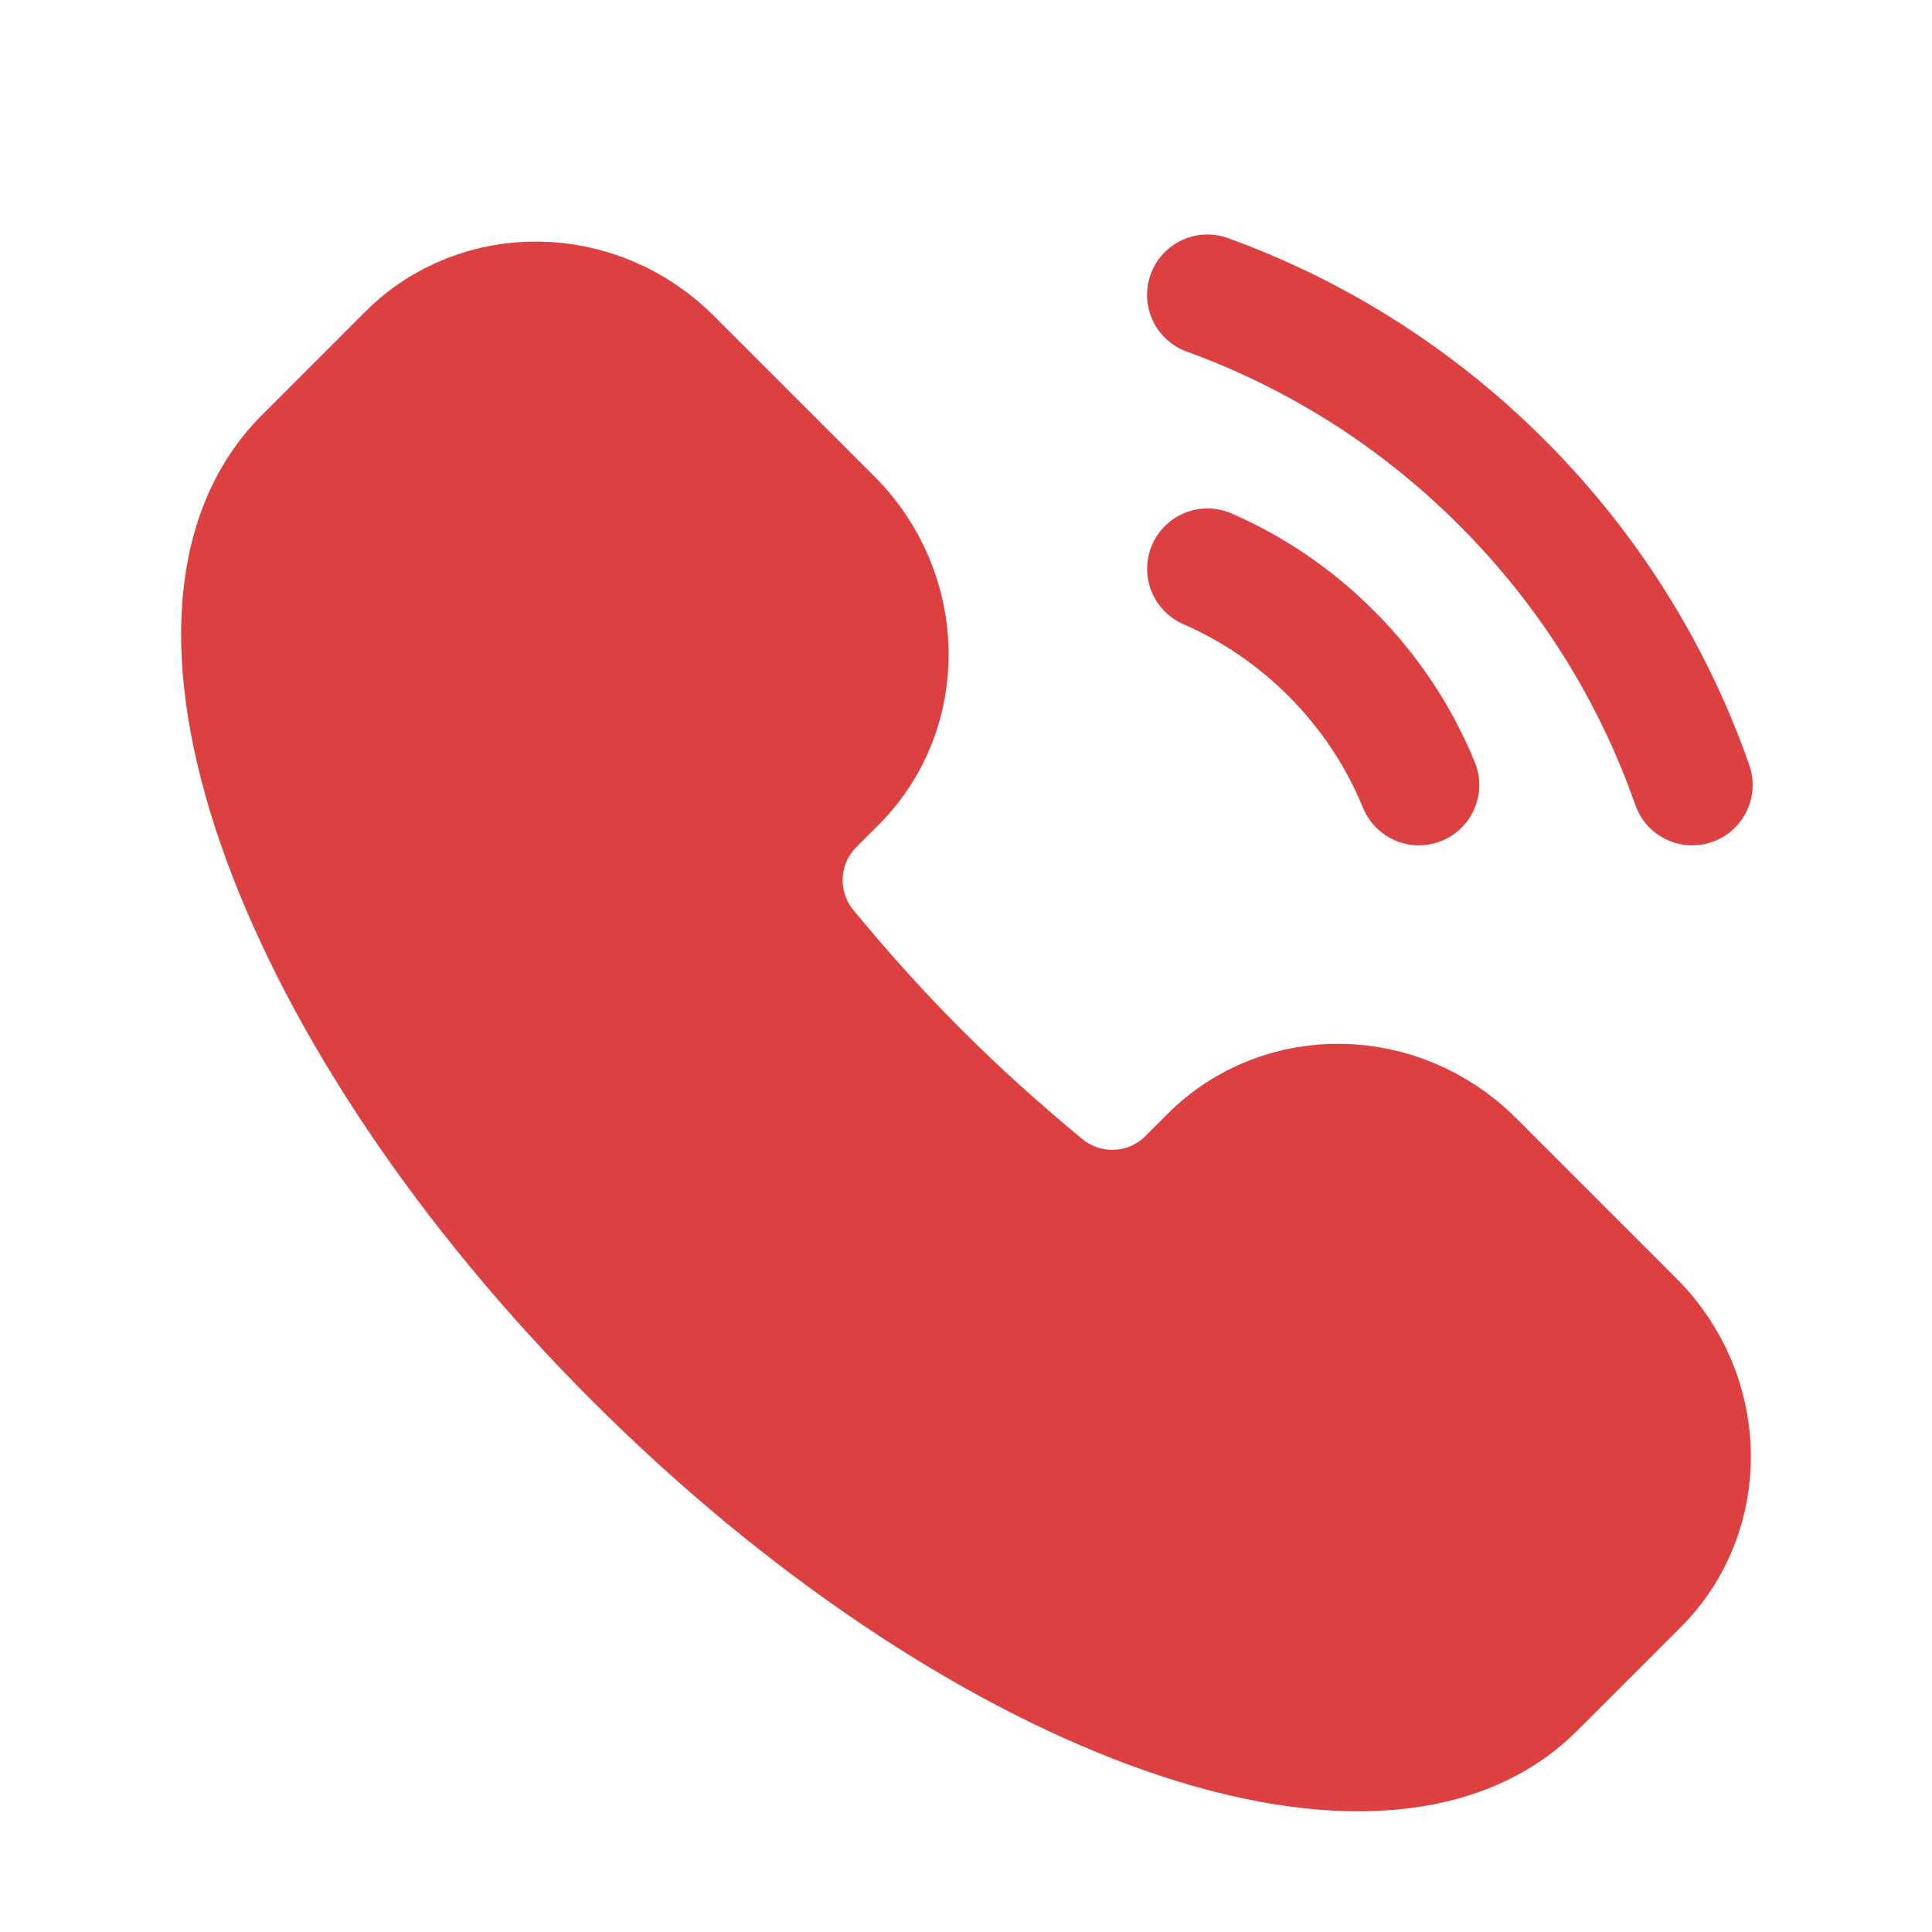 <?xml version="1.0" encoding="UTF-8"?> <svg xmlns="http://www.w3.org/2000/svg" width="24" height="24" viewBox="0 0 24 24" fill="none"><path d="M19.062 20.969C17.108 22.924 12.103 21.087 7.883 16.868C3.664 12.648 1.827 7.643 3.782 5.689L5.068 4.402C5.957 3.514 7.421 3.537 8.338 4.455L10.331 6.448C11.248 7.365 11.272 8.829 10.383 9.717L10.107 9.993C9.627 10.473 9.58 11.247 10.026 11.787C10.456 12.308 10.919 12.827 11.422 13.329C11.924 13.832 12.443 14.295 12.964 14.725C13.504 15.171 14.278 15.124 14.758 14.644L15.034 14.368C15.922 13.479 17.386 13.503 18.303 14.42L20.296 16.413C21.214 17.33 21.237 18.794 20.349 19.683L19.062 20.969Z" fill="#DC4041" stroke="#DC4041" stroke-width="1.5"></path><path d="M17.626 9.751C17.382 9.156 17.019 8.598 16.535 8.115C16.079 7.659 15.557 7.309 15 7.066" stroke="#DC4041" stroke-width="1.5" stroke-linecap="round"></path><path d="M14.999 3.663C16.334 4.147 17.586 4.924 18.656 5.994C19.753 7.09 20.542 8.379 21.022 9.751" stroke="#DC4041" stroke-width="1.5" stroke-linecap="round"></path></svg> 